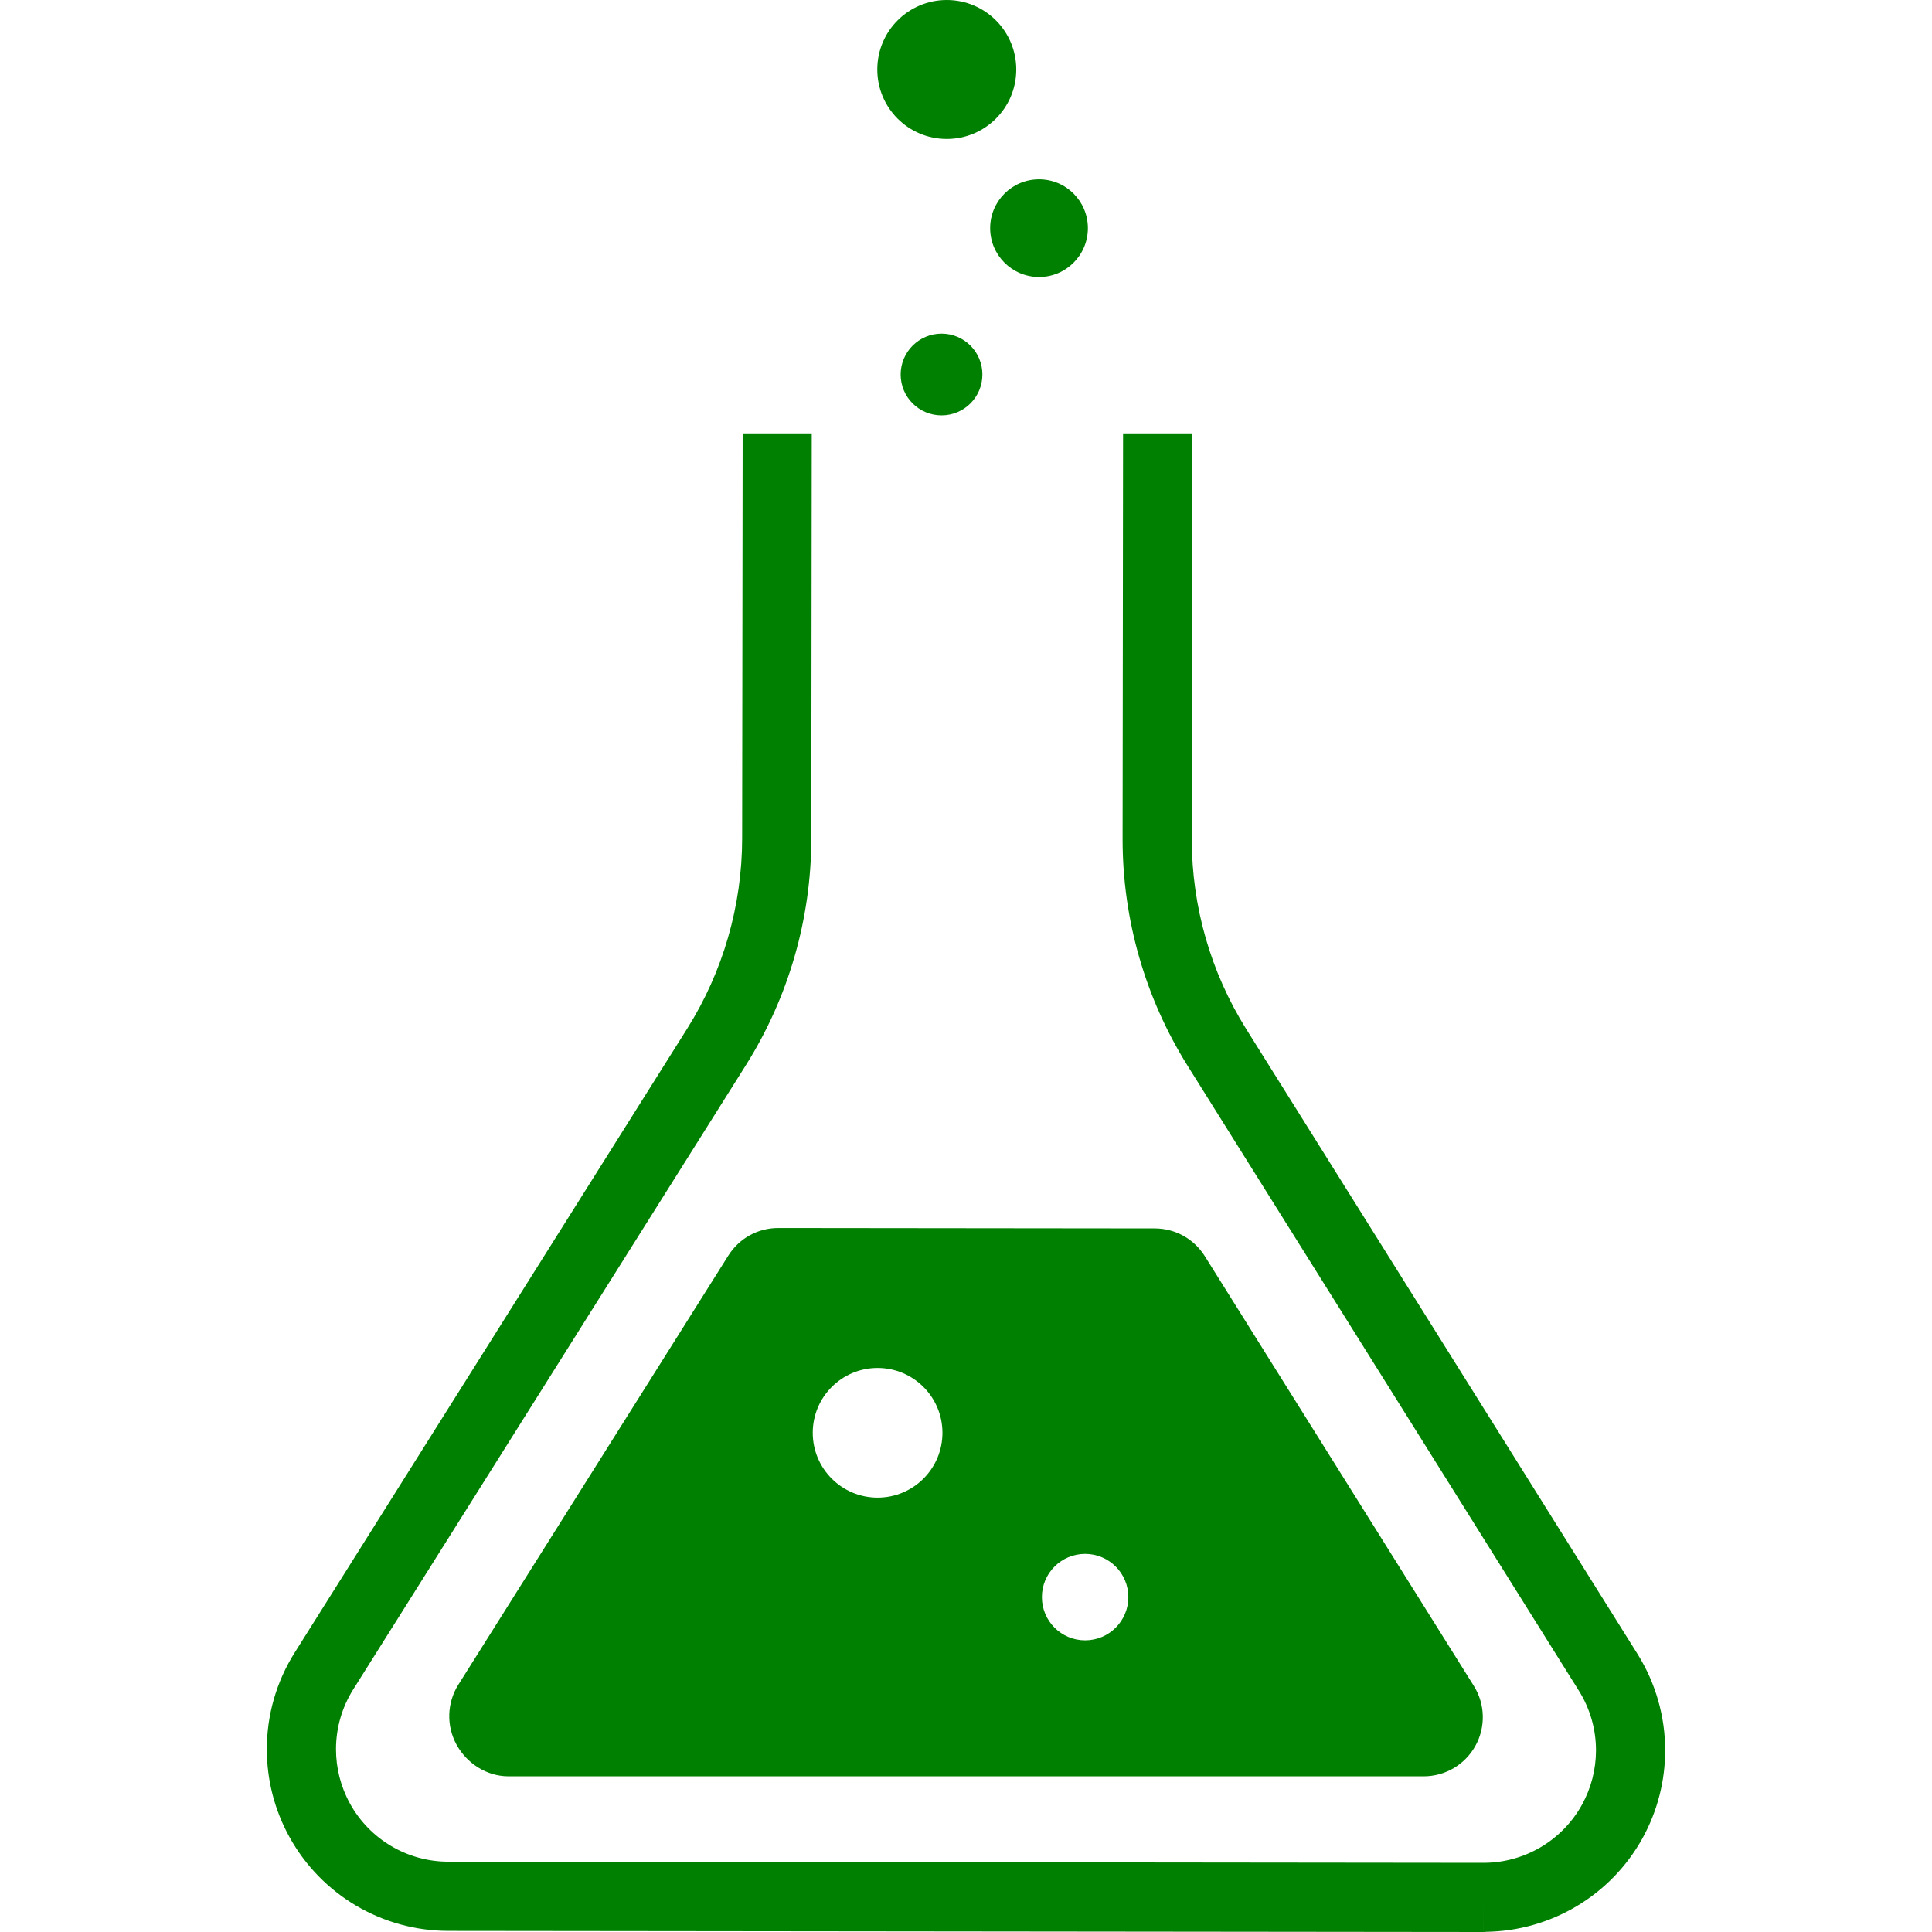 <!--?xml version="1.0" encoding="utf-8"?-->
<!-- Generator: Adobe Illustrator 18.1.1, SVG Export Plug-In . SVG Version: 6.00 Build 0)  -->

<svg version="1.1" id="_x32_" xmlns="http://www.w3.org/2000/svg" xmlns:xlink="http://www.w3.org/1999/xlink" x="0px" y="0px" viewBox="0 0 512 512"  xml:space="preserve">
<style type="text/css">
	.st0{fill:#4B4B4B;}
</style>
<g>
	<path class="st0" d="M250.882,36.828c10.171,0.016,18.43-8.227,18.438-18.39C269.328,8.26,261.093,0.008,250.923,0
		c-10.171-0.008-18.422,8.227-18.43,18.397C232.477,28.568,240.711,36.819,250.882,36.828z" style="fill: rgb(0, 128, 0);"></path>
	<path class="st0" d="M260.344,99.258c0.008-5.979-4.834-10.838-10.813-10.838c-5.978,0-10.837,4.842-10.846,10.821
		c-0.008,5.988,4.842,10.838,10.83,10.838C255.494,110.087,260.344,105.244,260.344,99.258z" style="fill: rgb(0, 128, 0);"></path>
	<path class="st0" d="M262.403,60.445c-0.008,7.157,5.789,12.954,12.946,12.97c7.148,0,12.945-5.78,12.954-12.945
		c0.008-7.148-5.781-12.946-12.929-12.946C268.217,47.508,262.411,53.297,262.403,60.445z" style="fill: rgb(0, 128, 0);"></path>
	<path class="st0" d="M433.948,438.312L330.276,272.73c-9.437-15.078-14.436-32.504-14.436-50.284l0.131-107.591h-18.347
		l-0.124,107.27v0.321c0,21.222,5.979,42.016,17.236,60.009l103.671,165.591c3.022,4.826,4.546,10.311,4.546,15.812
		c0,4.974-1.244,9.948-3.739,14.46c-5.254,9.471-15.243,15.351-26.064,15.351c-0.066,0-0.099,0-0.165,0l-274.171-0.297
		c-10.846-0.008-20.827-5.913-26.065-15.4c-2.478-4.512-3.705-9.454-3.705-14.412c0-5.518,1.524-11.018,4.57-15.852l104.026-165.385
		c11.332-18.002,17.344-38.821,17.368-60.1l0.116-107.369H196.81l-0.132,107.353c-0.025,17.82-5.064,35.278-14.552,50.365
		L78.101,437.95c-4.916,7.807-7.395,16.701-7.386,25.611c-0.008,7.988,1.984,16.01,5.986,23.256
		c8.458,15.35,24.59,24.87,42.098,24.886L393.094,512l0.008-9.166V512c0.428,0,0.643-0.024,0.66-0.024v-0.025
		c17.252-0.214,33.097-9.635,41.488-24.746c4.027-7.272,6.036-15.326,6.036-23.347C441.285,454.98,438.823,446.111,433.948,438.312z
		" style="fill: rgb(0, 128, 0);"></path>
	<path class="st0" d="M193.005,332.755l-71.554,113.727c-3.022,4.825-3.195,10.92-0.453,15.893c2.75,4.99,7.996,8.351,13.703,8.367
		h242.606c5.69,0,10.936-3.096,13.686-8.07c2.768-4.982,2.602-11.085-0.42-15.902l-71.291-113.882
		c-2.882-4.588-7.84-7.338-13.266-7.346l-99.768-0.107C200.829,325.434,195.879,328.176,193.005,332.755z M287.569,411.796
		c6.325,0,11.455,5.122,11.455,11.455c0,6.332-5.13,11.455-11.455,11.455c-6.333,0-11.455-5.123-11.455-11.455
		C276.114,416.918,281.236,411.796,287.569,411.796z M232.575,362.525c9.487,0,17.186,7.692,17.186,17.187
		c0,9.487-7.7,17.178-17.186,17.178c-9.495,0-17.187-7.692-17.187-17.178C215.388,370.216,223.08,362.525,232.575,362.525z" style="fill: rgb(0, 128, 0);"></path>
</g>
</svg>
